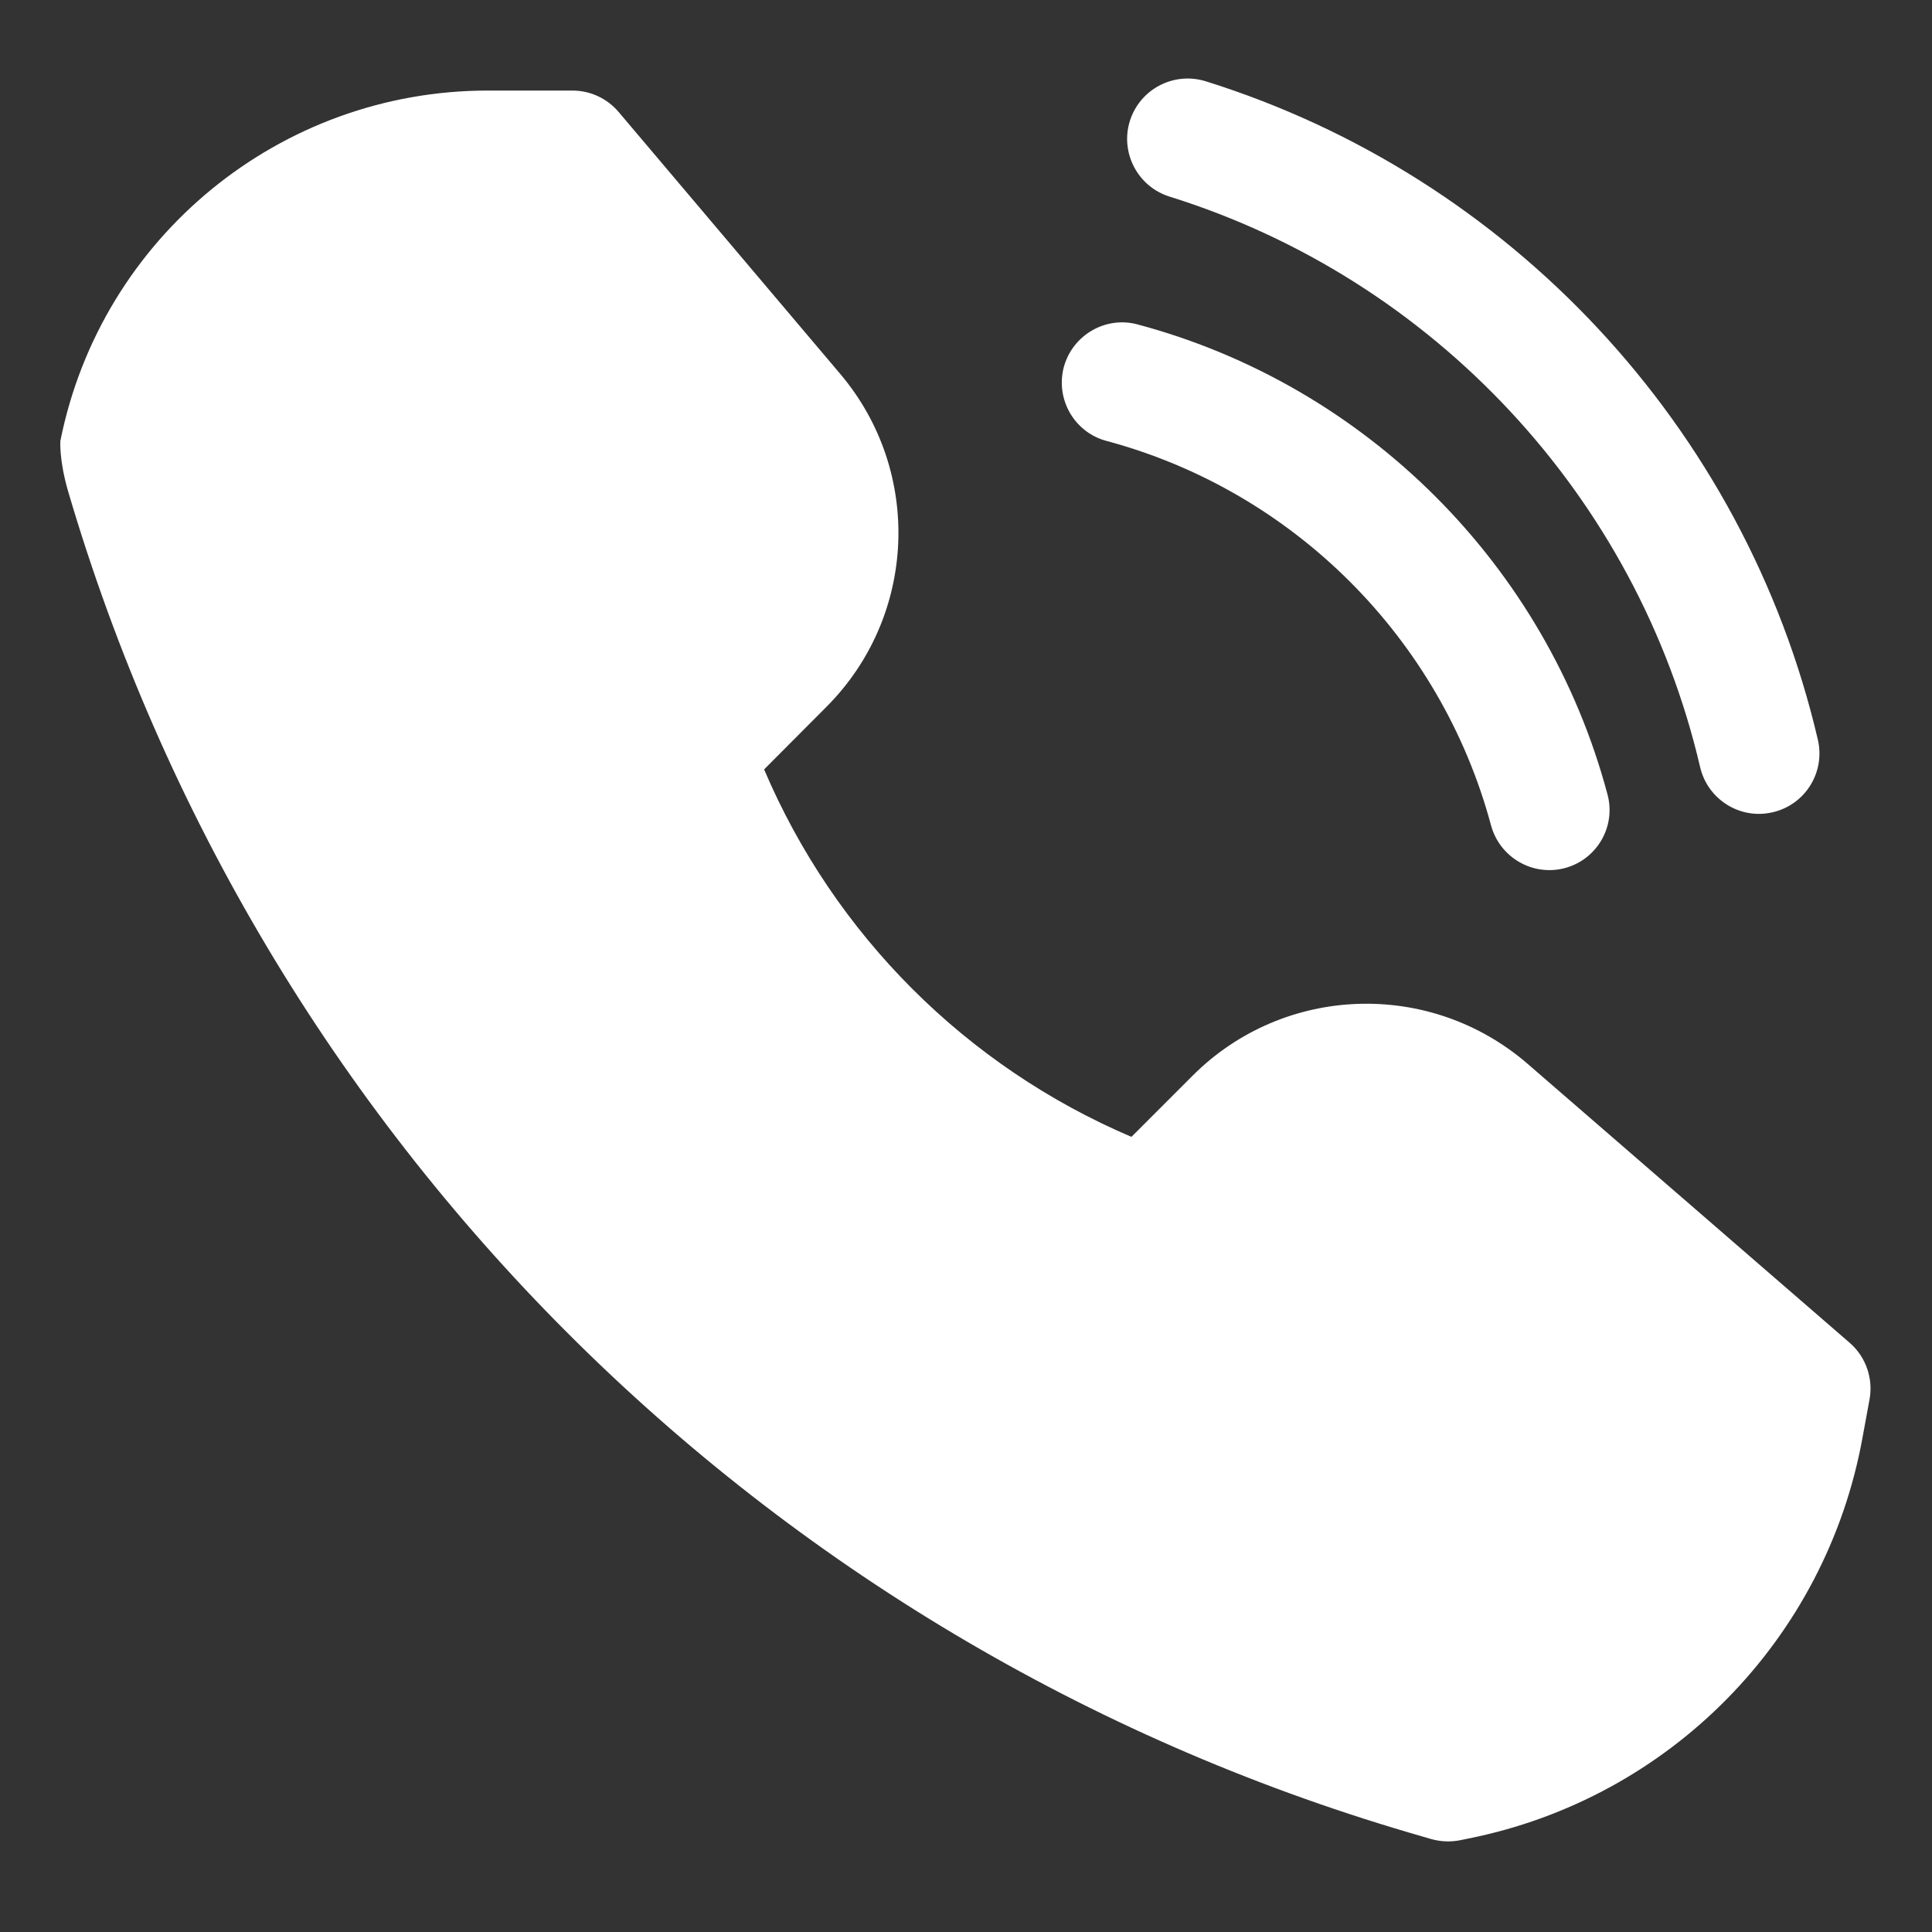 <?xml version="1.0" encoding="UTF-8"?> <svg xmlns="http://www.w3.org/2000/svg" width="16" height="16" viewBox="0 0 16 16" fill="none"><rect x="0" y="0" width="16" height="16" fill="#333333" stroke="none"/><g clip-path="url(#clip0_1656_79)"><path fill-rule="evenodd" clip-rule="evenodd" d="M15.482 11.593C15.515 11.421 15.455 11.24 15.32 11.122C15.32 11.122 13.76 9.771 12.652 8.811C11.842 8.11 10.63 8.153 9.875 8.91L9.37 9.415C8 8.831 6.91 7.74 6.328 6.372C6.465 6.234 6.65 6.049 6.843 5.855C7.593 5.105 7.643 3.905 6.958 3.096C6.158 2.15 5.123 0.927 5.123 0.927C5.028 0.815 4.888 0.75 4.742 0.75H4.04C2.32 0.75 0.838 1.964 0.5 3.651C0.5 3.652 0.488 3.809 0.565 4.072C2.138 9.42 6.32 13.604 11.67 15.177L11.848 15.229C11.928 15.252 12.01 15.256 12.092 15.24C12.1 15.238 12.125 15.233 12.16 15.226C13.828 14.893 15.123 13.575 15.425 11.903C15.457 11.73 15.482 11.593 15.482 11.593V11.593ZM9.165 3.652C10.713 4.067 11.932 5.287 12.348 6.835C12.42 7.101 12.693 7.26 12.96 7.189C13.227 7.117 13.385 6.843 13.312 6.577C12.807 4.684 11.315 3.193 9.422 2.687C9.158 2.615 8.883 2.773 8.81 3.04C8.74 3.307 8.897 3.581 9.165 3.652ZM9.685 1.628C11.867 2.308 13.557 4.108 14.08 6.354C14.143 6.622 14.412 6.79 14.68 6.727C14.95 6.665 15.117 6.396 15.055 6.127C14.45 3.535 12.5 1.459 9.985 0.673C9.72 0.591 9.44 0.738 9.357 1.002C9.275 1.265 9.423 1.546 9.685 1.628Z" fill="white"></path></g><defs><clipPath id="clip0_1656_79"><rect width="16" height="16" fill="white"></rect></clipPath></defs></svg> 